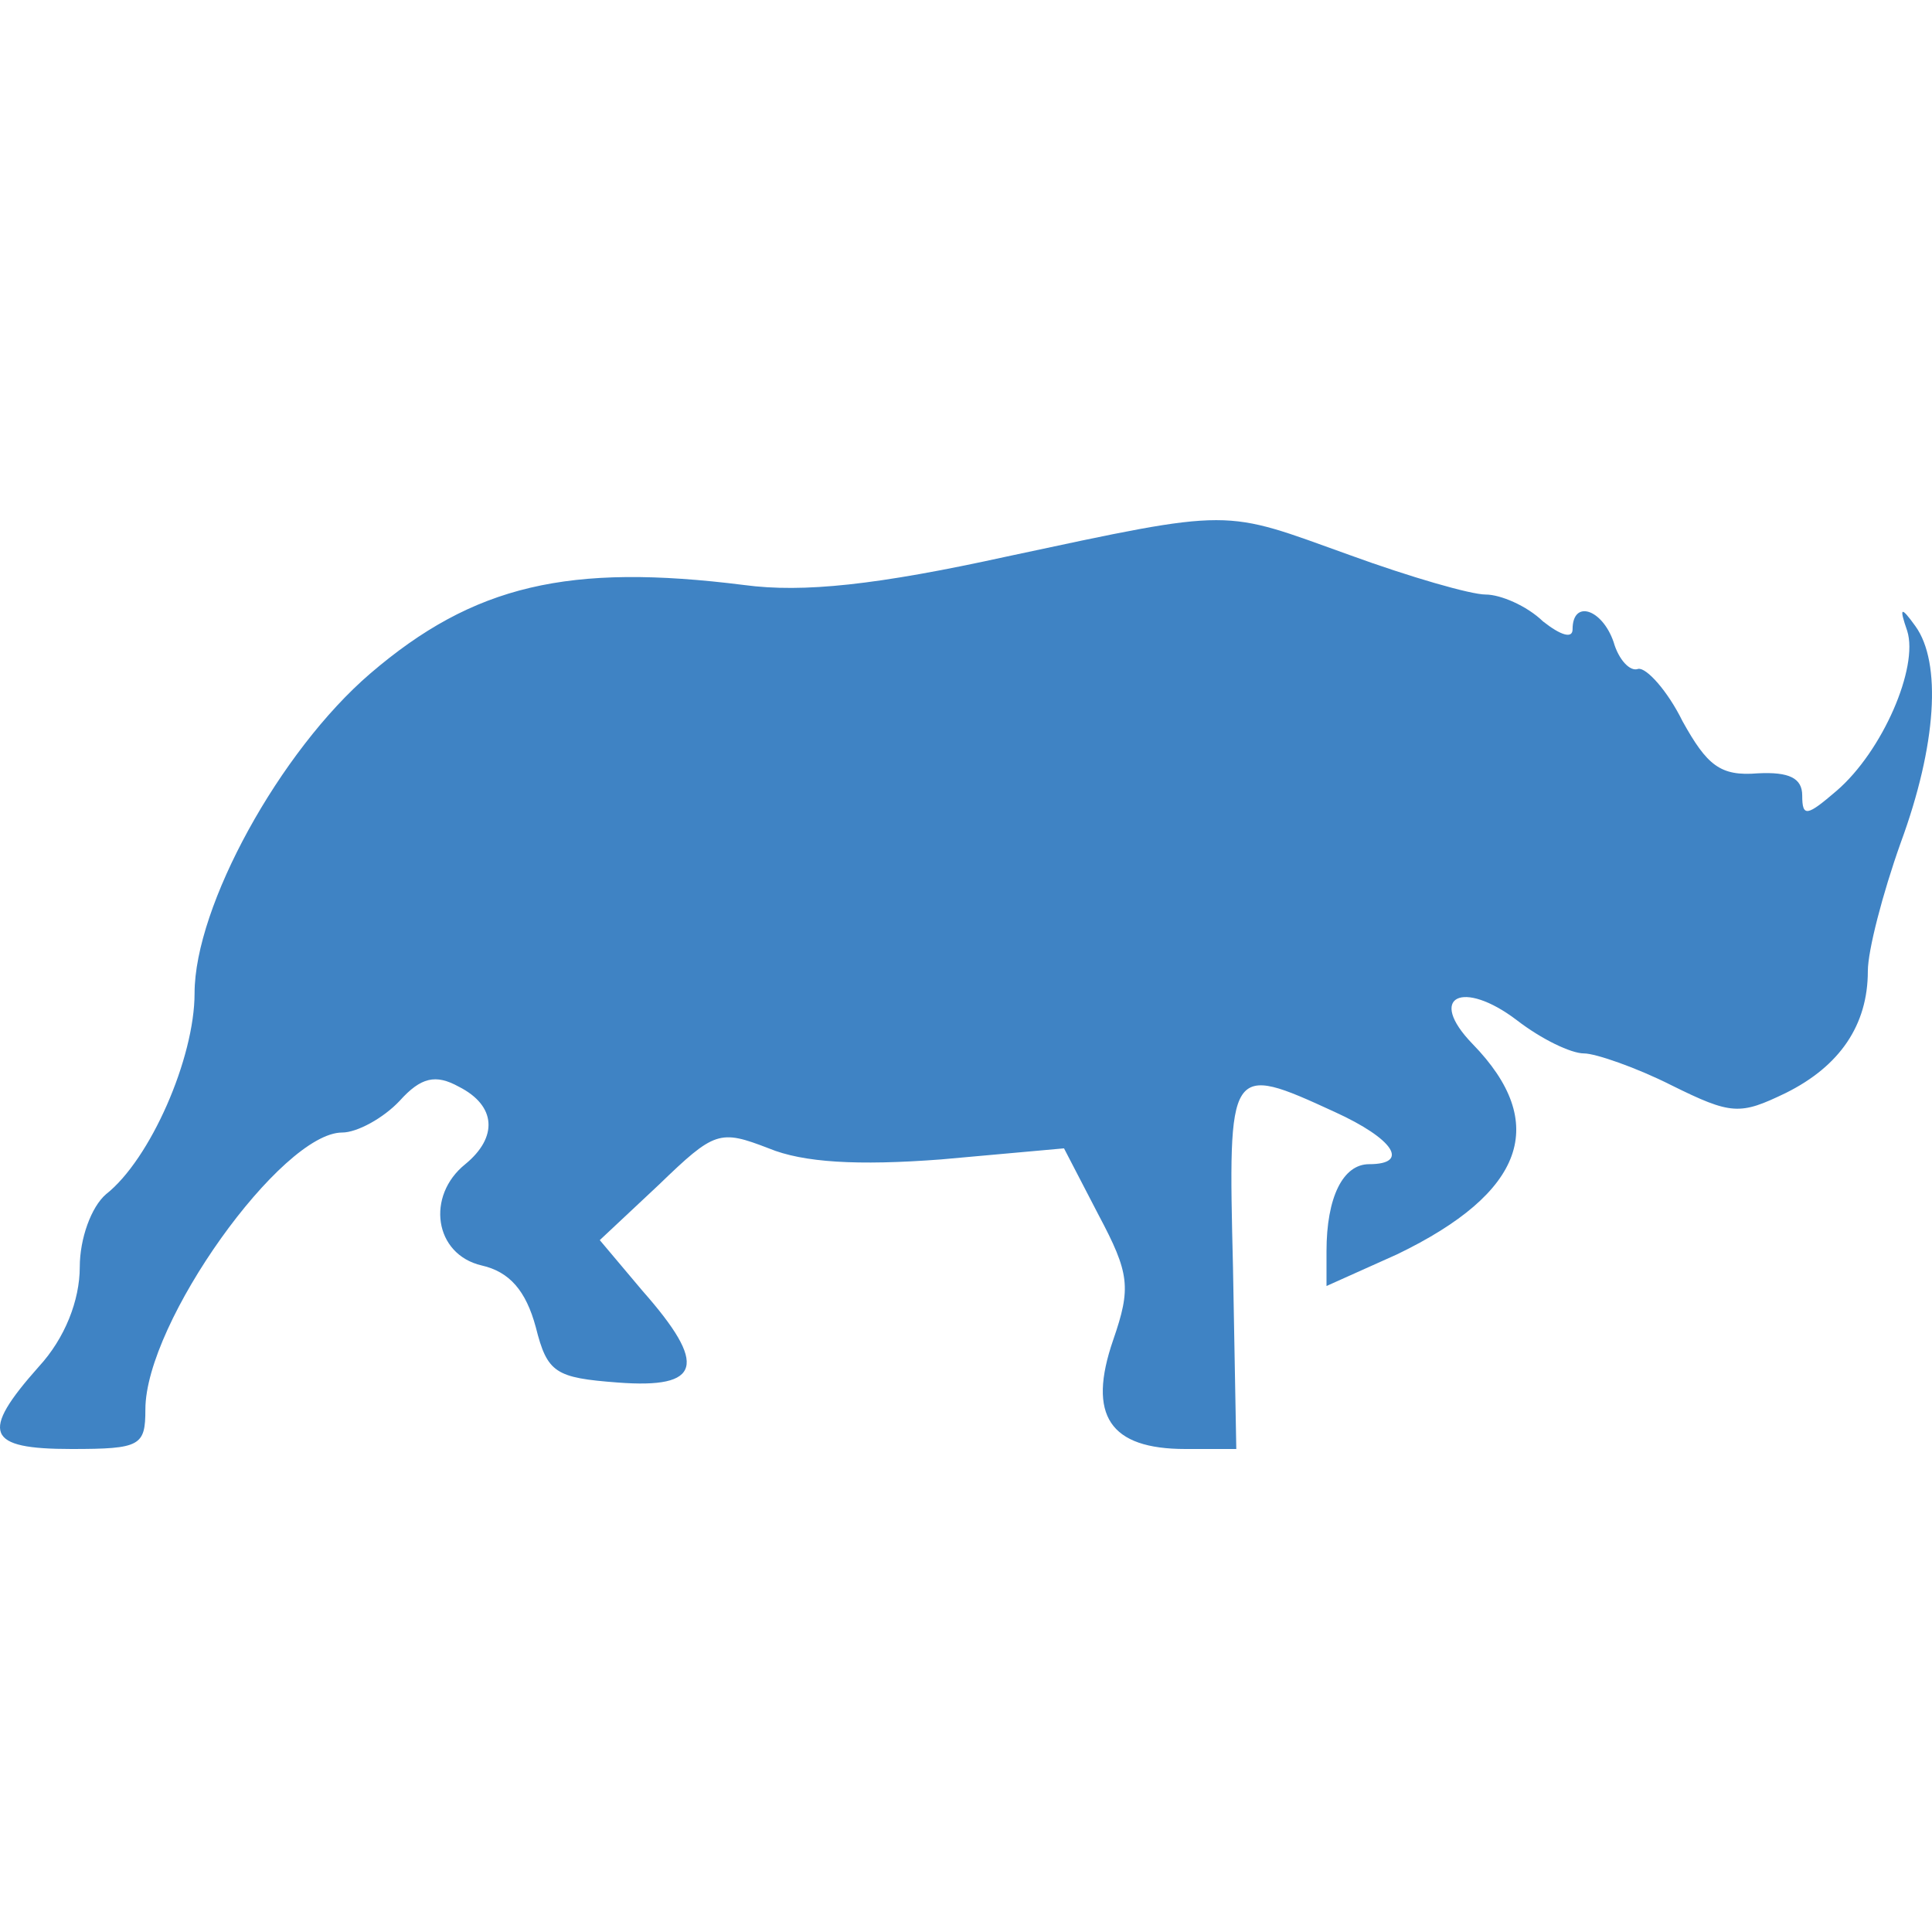 <svg viewBox="0 0 52 52" fill="none" xmlns="http://www.w3.org/2000/svg">
<g clip-path="url(#clip0_116_2)">
<path d="M27.093 14.98C23.605 15.746 21.618 15.959 20.029 15.746C15.304 15.15 12.743 15.746 9.962 18.131C7.533 20.218 5.237 24.392 5.237 26.734C5.237 28.48 4.045 31.206 2.853 32.143C2.456 32.484 2.147 33.336 2.147 34.102C2.147 34.997 1.749 36.019 1.043 36.785C-0.547 38.574 -0.37 39 1.926 39C3.78 39 3.913 38.915 3.913 37.935C3.913 35.593 7.577 30.482 9.211 30.482C9.608 30.482 10.315 30.099 10.756 29.63C11.33 28.991 11.728 28.906 12.346 29.247C13.361 29.758 13.406 30.61 12.523 31.334C11.463 32.186 11.684 33.761 12.964 34.06C13.715 34.23 14.156 34.741 14.421 35.721C14.73 36.956 14.951 37.084 16.629 37.211C18.881 37.382 19.057 36.743 17.291 34.741L16.143 33.378L17.733 31.888C19.234 30.439 19.366 30.397 20.691 30.908C21.618 31.291 23.075 31.377 25.327 31.206L28.638 30.908L29.566 32.697C30.404 34.273 30.449 34.656 29.963 36.061C29.256 38.106 29.875 39 31.906 39H33.275L33.186 34.102C33.054 28.651 33.054 28.608 35.924 29.928C37.513 30.652 37.955 31.334 36.851 31.334C36.144 31.334 35.703 32.228 35.703 33.676V34.613L37.602 33.761C41.045 32.1 41.708 30.227 39.633 28.097C38.396 26.819 39.368 26.351 40.825 27.458C41.487 27.969 42.282 28.353 42.635 28.353C42.944 28.353 44.048 28.736 44.975 29.204C46.609 30.014 46.829 30.014 48.066 29.417C49.523 28.693 50.273 27.586 50.273 26.138C50.273 25.584 50.671 24.051 51.156 22.688C52.128 20.048 52.26 17.833 51.554 16.854C51.156 16.3 51.112 16.342 51.333 16.981C51.642 17.961 50.671 20.218 49.434 21.283C48.64 21.964 48.507 22.007 48.507 21.411C48.507 20.942 48.154 20.772 47.315 20.814C46.3 20.899 45.946 20.601 45.284 19.409C44.887 18.6 44.313 17.961 44.092 18.003C43.871 18.089 43.562 17.748 43.43 17.279C43.121 16.385 42.326 16.13 42.326 16.939C42.326 17.194 42.017 17.109 41.531 16.726C41.09 16.3 40.383 16.002 39.986 16.002C39.588 16.002 37.955 15.533 36.321 14.937C32.877 13.702 33.275 13.659 27.093 14.98Z" fill="#3F83C4"/>
</g>
<defs>
<clipPath id="clip0_116_2">
<rect width="52" height="52" fill="white"/>
</clipPath>
</defs>
</svg>
